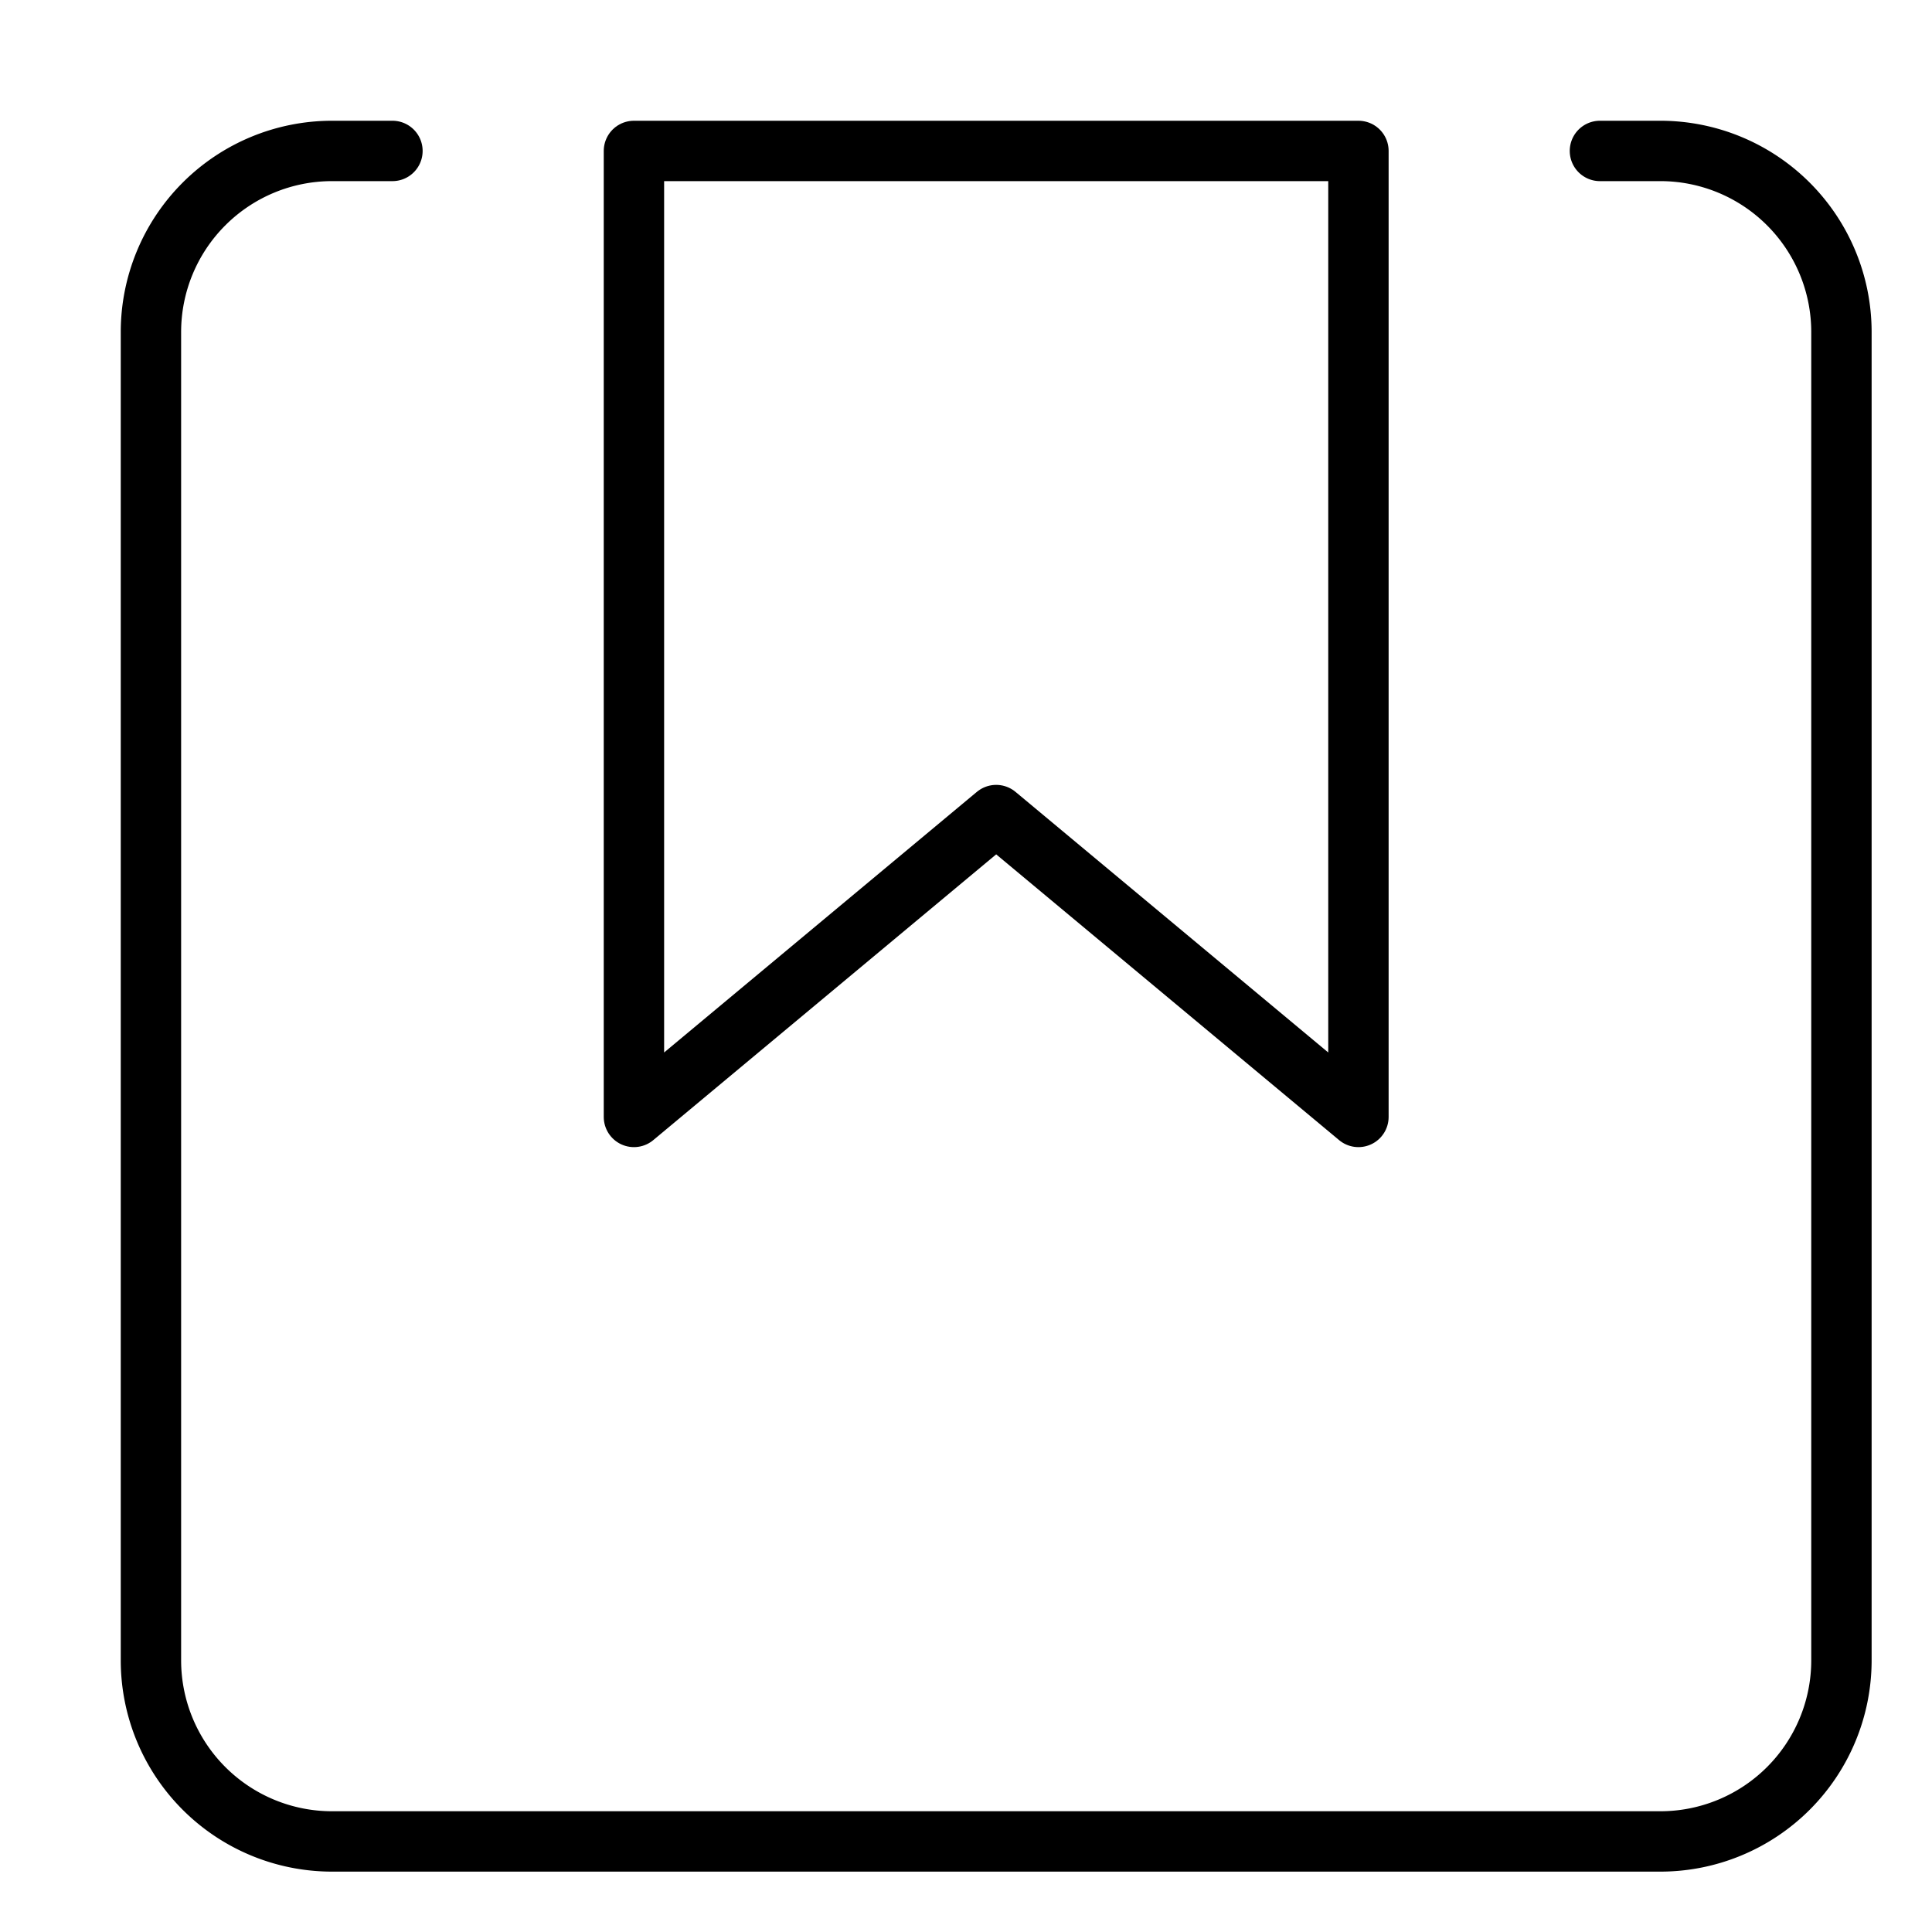 <svg xmlns="http://www.w3.org/2000/svg" viewBox="0 0 32 32"><title>saved items</title><g stroke-linecap="round" stroke-width="1" fill="none" stroke="#000000" stroke-linejoin="round" class="nc-icon-wrapper" transform="translate(0.5 0.5)"><path d="M26,2h1a3,3,0,0,1,3,3V27a3,3,0,0,1-3,3H5a3,3,0,0,1-3-3V5A3,3,0,0,1,5,2H6"></path> <polygon points="22 18 16 13 10 18 10 2 22 2 22 18" stroke="#000000"></polygon></g></svg>